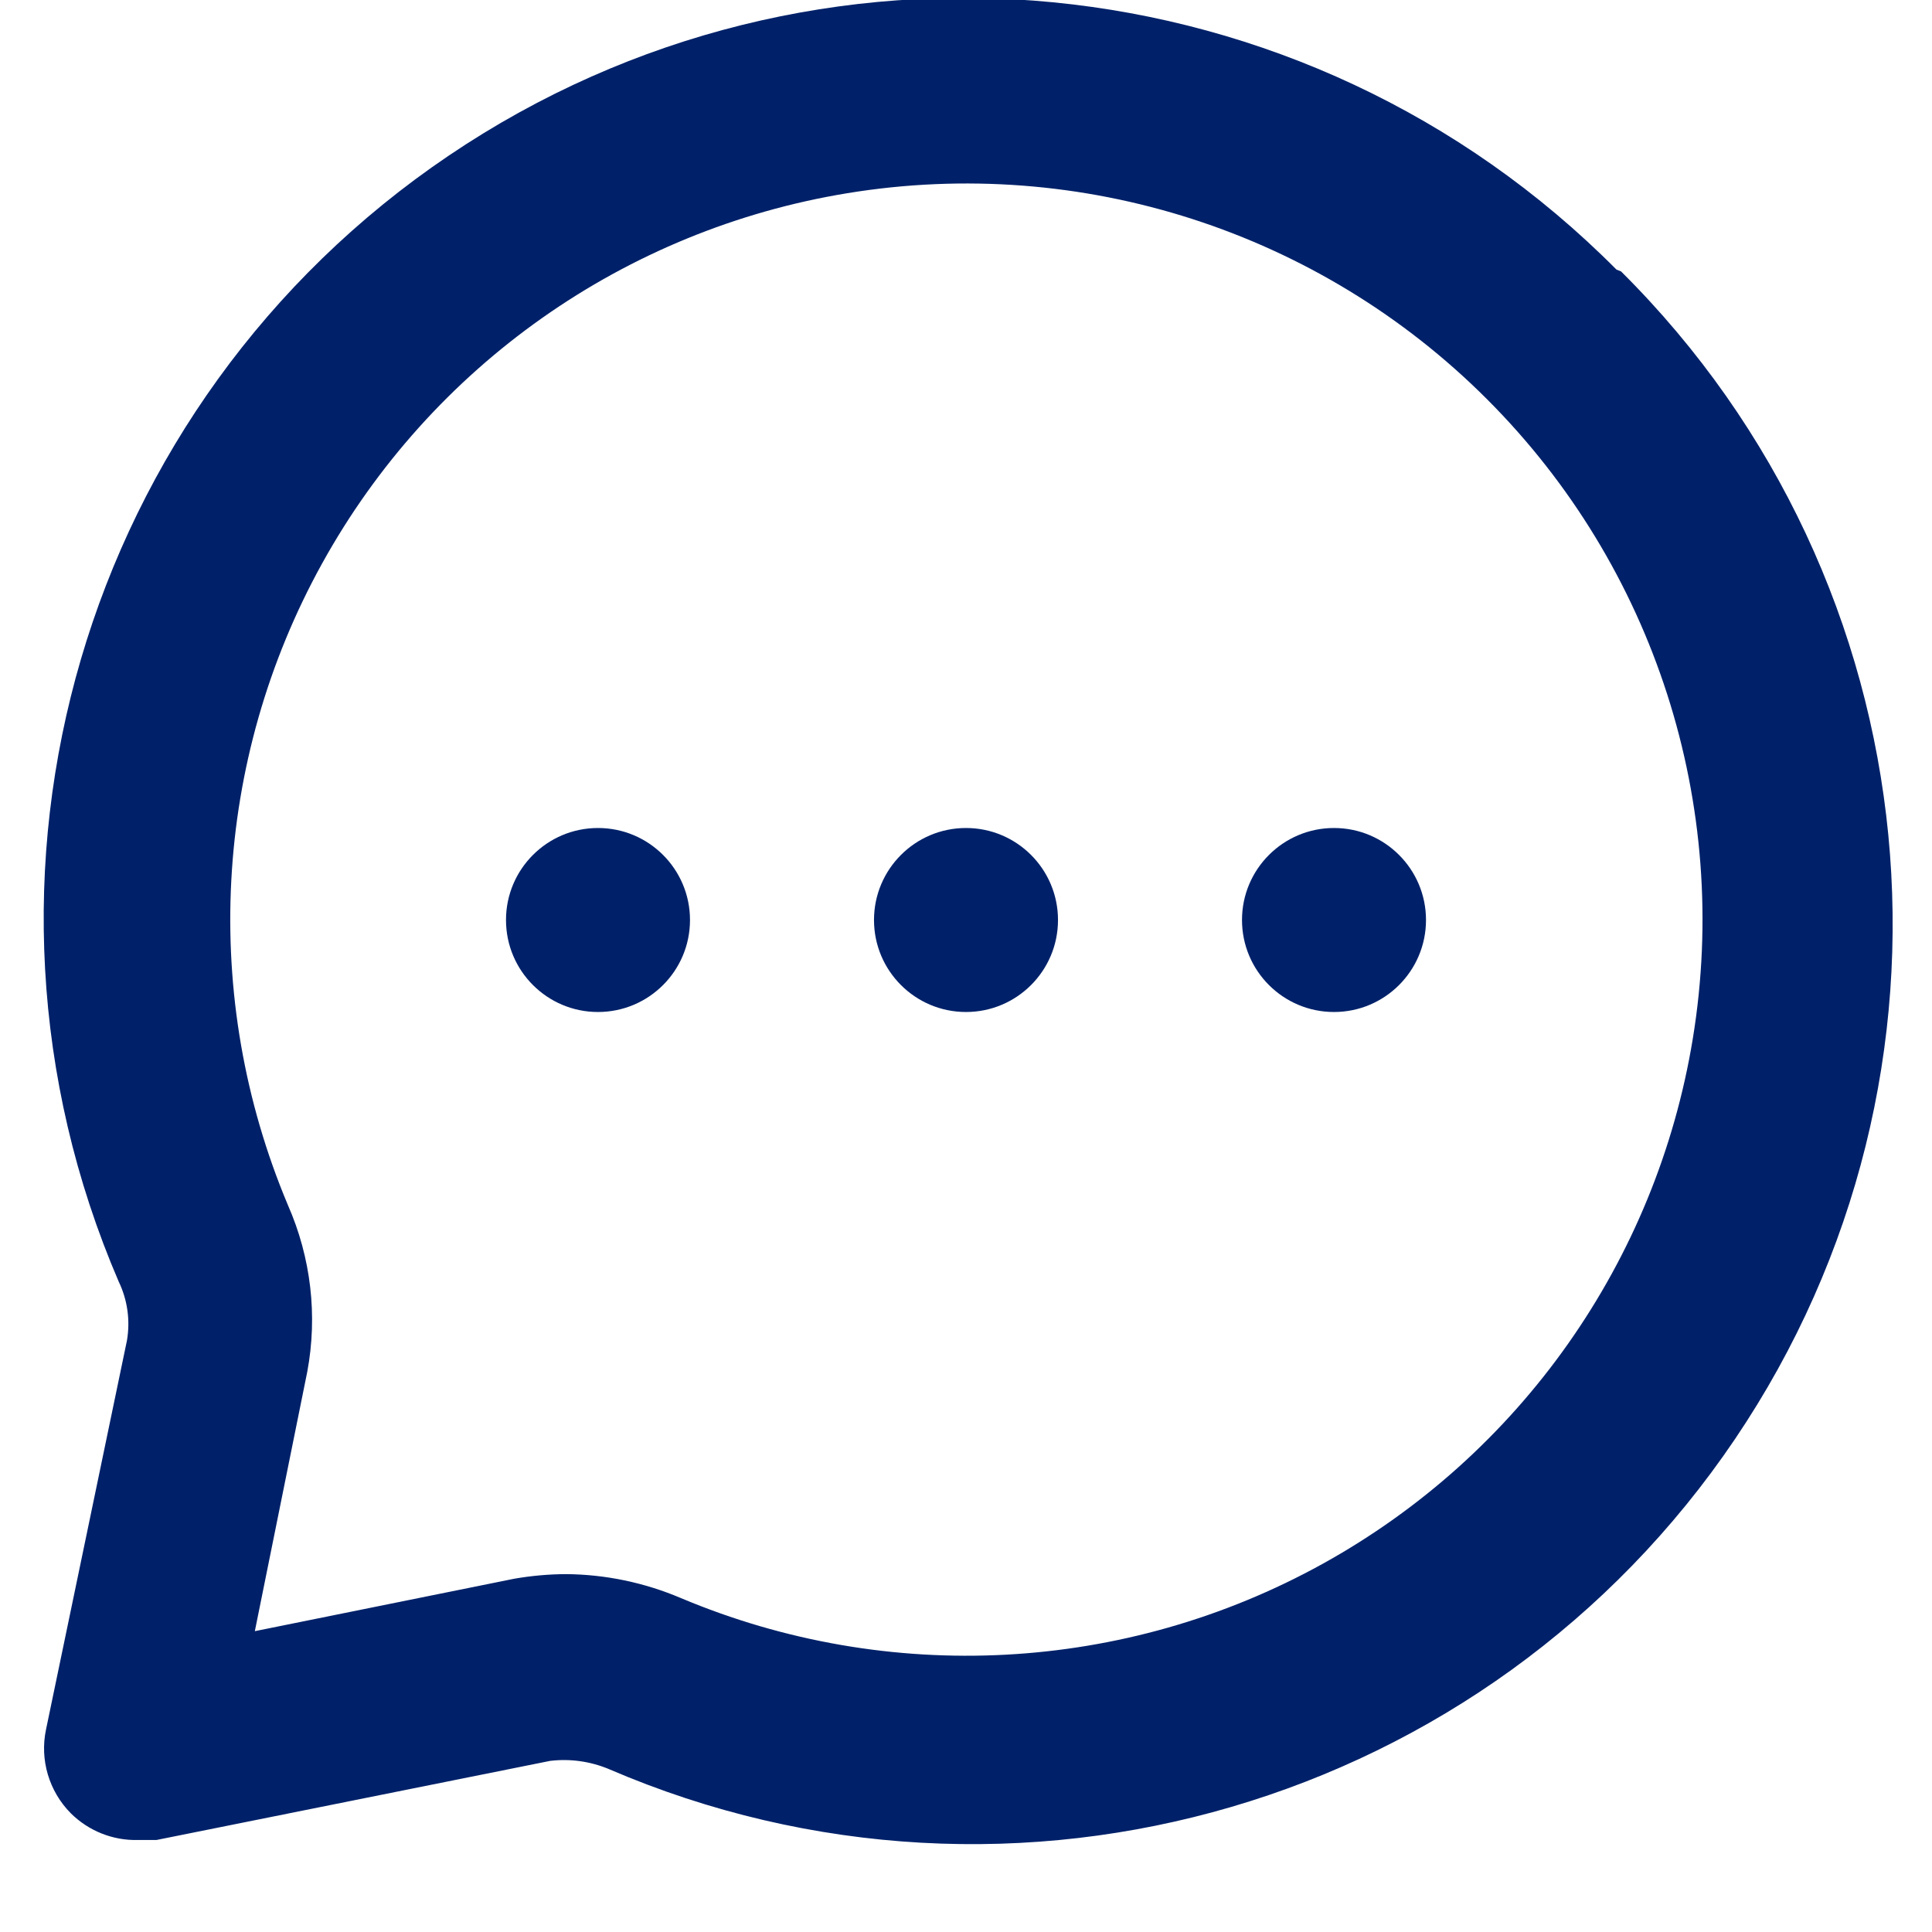 <?xml version="1.0" encoding="UTF-8"?>
<svg width="21px" height="21px" viewBox="0 0 21 21" version="1.1" xmlns="http://www.w3.org/2000/svg" xmlns:xlink="http://www.w3.org/1999/xlink">
    <!-- Generator: Sketch 58 (84663) - https://sketch.com -->
    <title>Servicios</title>
    <desc>Created with Sketch.</desc>
    <g id="Style-Guide" stroke="none" stroke-width="1" fill="none" fill-rule="evenodd">
        <g id="Style-Guide-Vasalto" transform="translate(-251, -955)" fill-rule="nonzero">
            <g id="Servicios" transform="translate(249.5, 953)">
                <g id="message-circle-outline">
                    <circle id="Oval" fill="#002169" cx="12" cy="12" r="1"></circle>
                    <circle id="Oval" fill="#002169" cx="16" cy="12" r="1"></circle>
                    <circle id="Oval" fill="#002169" cx="8" cy="12" r="1"></circle>
                    <path d="M19.07,4.93 C15.685,1.523 10.357,1.003 6.377,3.692 C2.398,6.381 0.892,11.519 2.79,15.93 C2.886,16.129 2.917,16.352 2.88,16.57 L2,20.8 C1.931,21.129 2.033,21.471 2.27,21.71 C2.464,21.902 2.727,22.007 3,22 L3.2,22 L7.48,21.14 C7.698,21.114 7.918,21.145 8.12,21.23 C12.531,23.128 17.669,21.622 20.358,17.643 C23.047,13.663 22.527,8.335 19.12,4.95 L19.07,4.93 Z M19.9,13.29 C19.504,15.709 18.021,17.813 15.875,18.999 C13.73,20.185 11.159,20.321 8.9,19.37 C8.505,19.202 8.08,19.113 7.65,19.11 C7.462,19.111 7.275,19.128 7.09,19.16 L4.27,19.73 L4.84,16.91 C4.954,16.299 4.88,15.669 4.63,15.1 C3.679,12.841 3.815,10.27 5.001,8.125 C6.187,5.979 8.291,4.496 10.71,4.1 C13.253,3.683 15.841,4.516 17.662,6.338 C19.484,8.159 20.317,10.747 19.9,13.29 L19.9,13.29 Z" id="Shape" fill="#002169"></path>
                    <rect id="Rectangle" fill="#000000" opacity="0" x="0" y="0" width="24" height="24"></rect>
                </g>
            </g>
        </g>
    </g>
</svg>